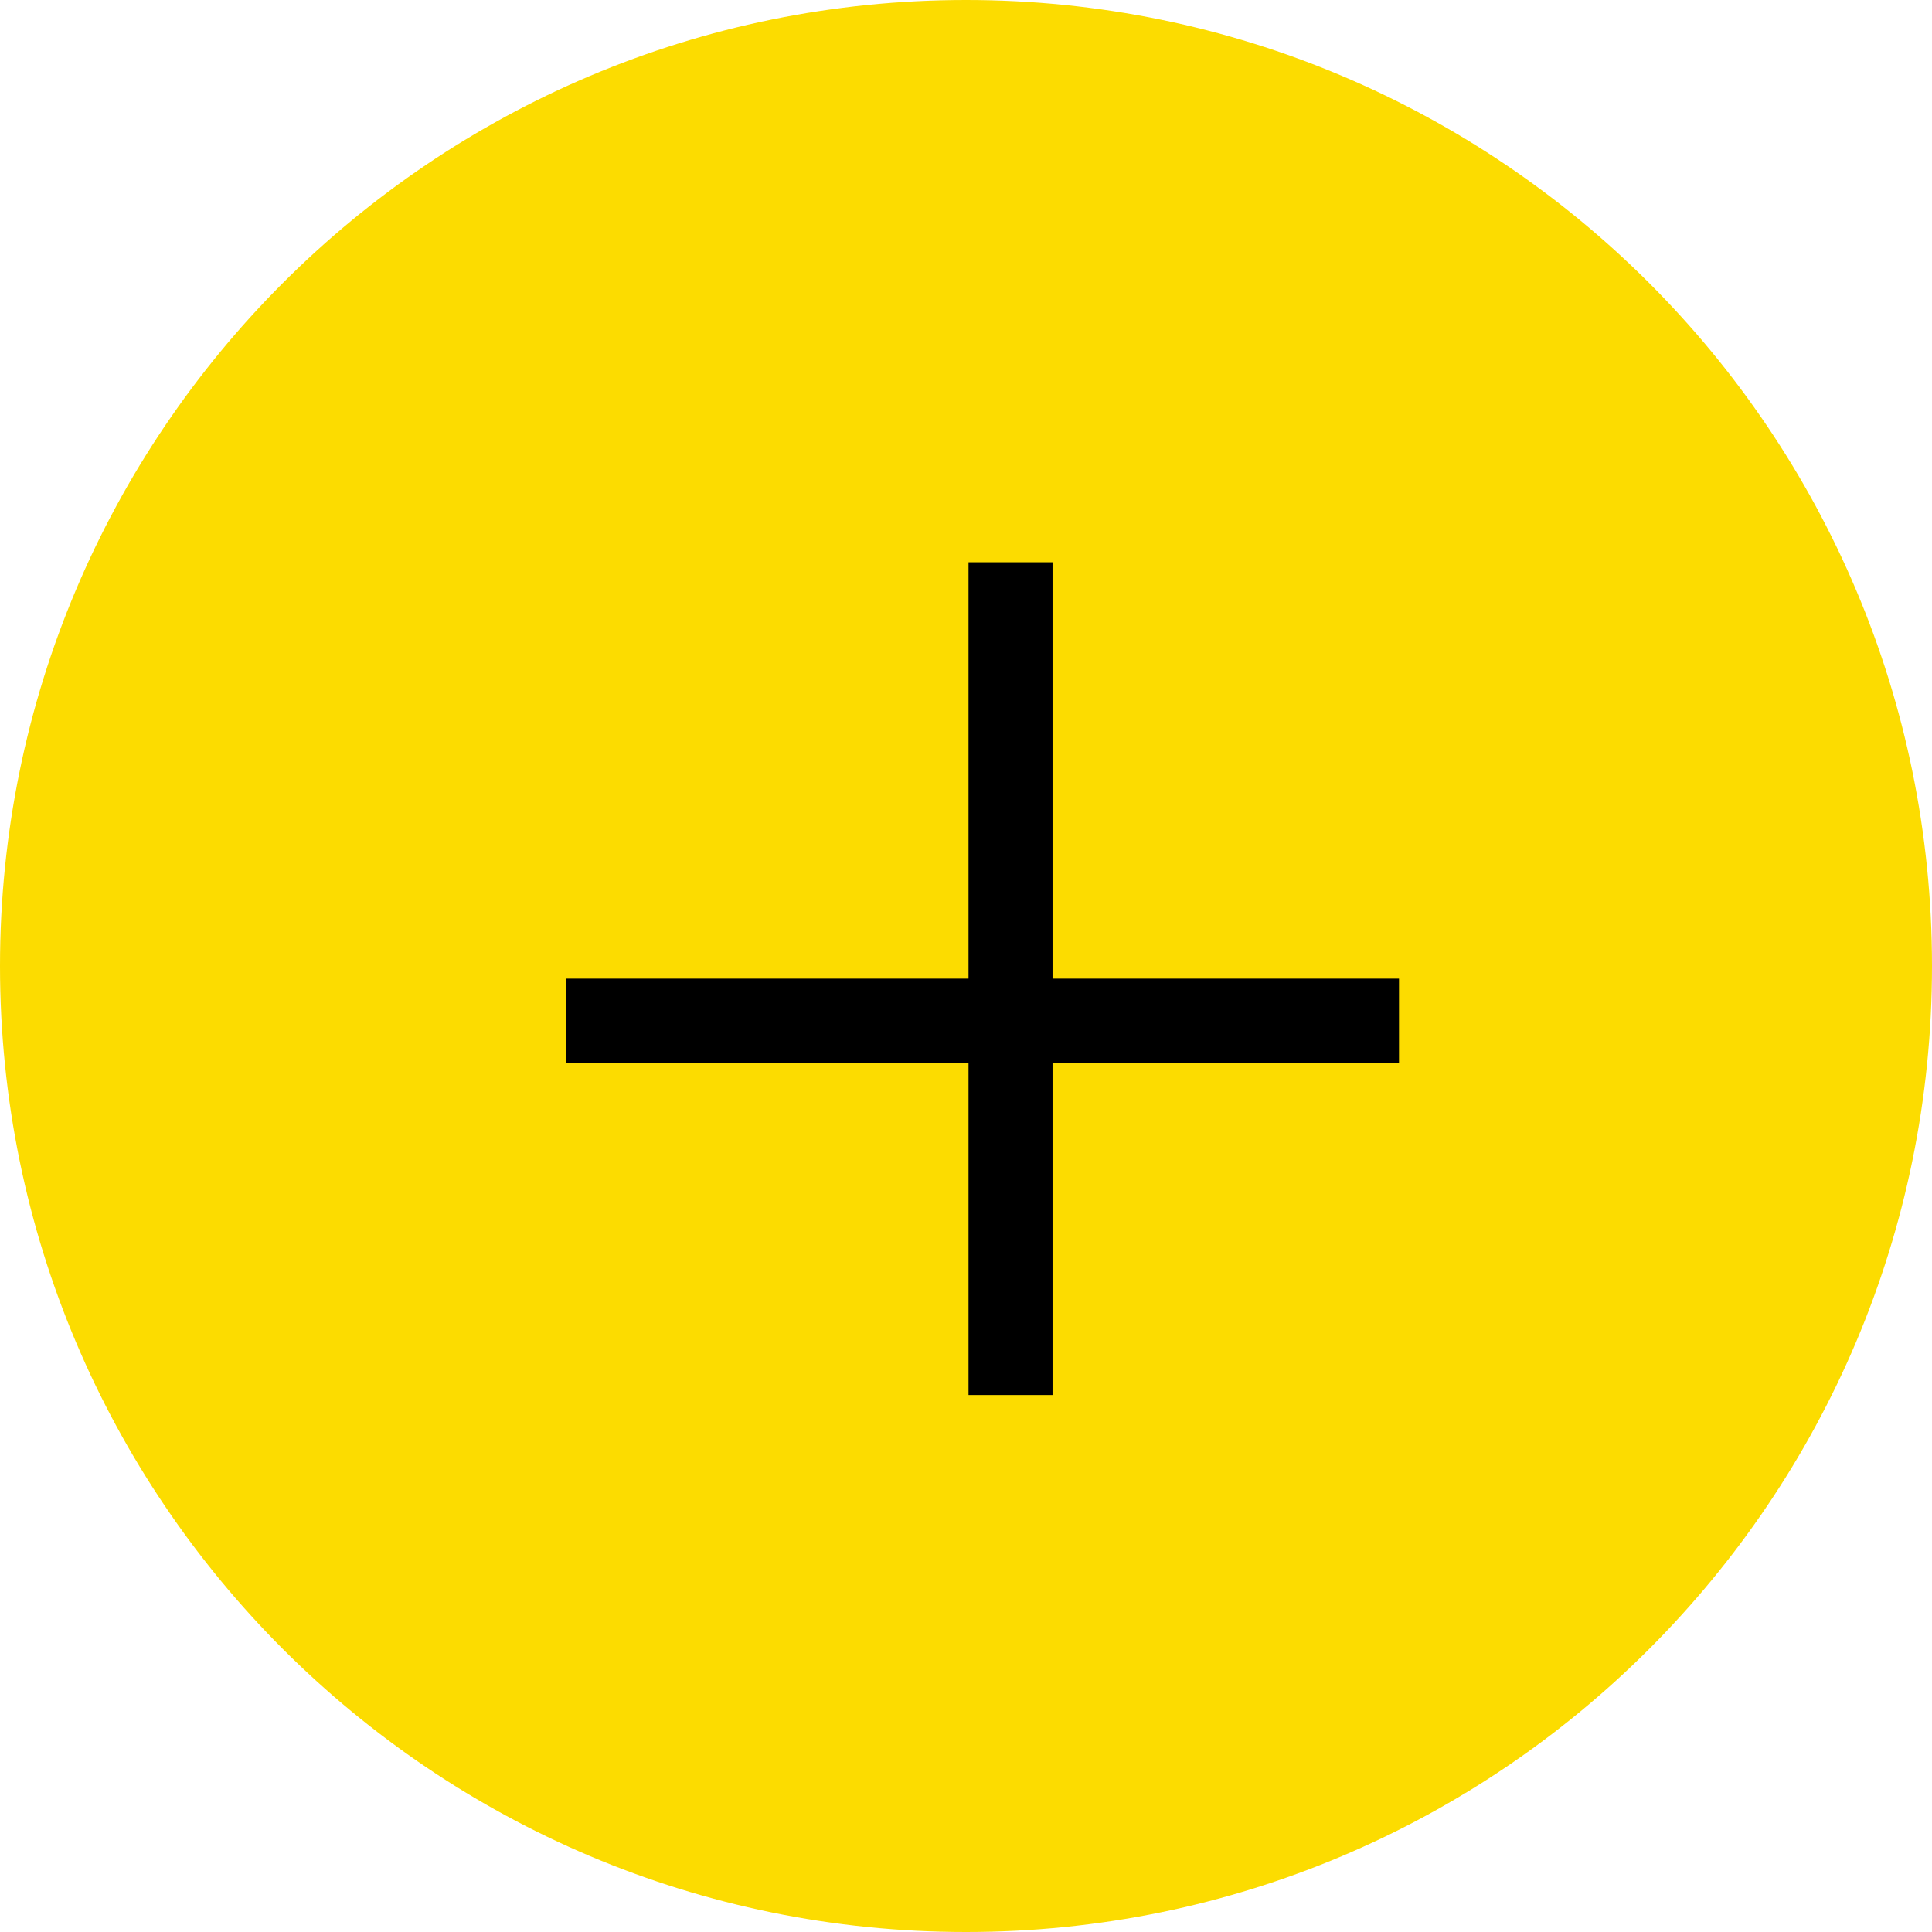 <svg width="33" height="33" viewBox="0 0 33 33" fill="none" xmlns="http://www.w3.org/2000/svg">
<path d="M33 16.5C33 25.613 25.613 33 16.5 33C7.387 33 0 25.613 0 16.5C0 7.387 7.387 0 16.5 0C25.613 0 33 7.387 33 16.5Z" fill="#FCDC00"/>
<path fill-rule="evenodd" clip-rule="evenodd" d="M16.543 18.15V23.828H17.978V18.15H23.896V16.716L17.978 16.716L17.978 9.604H16.543L16.543 16.716L9.672 16.716L9.672 18.15H16.543Z" fill="black"/>
</svg>
